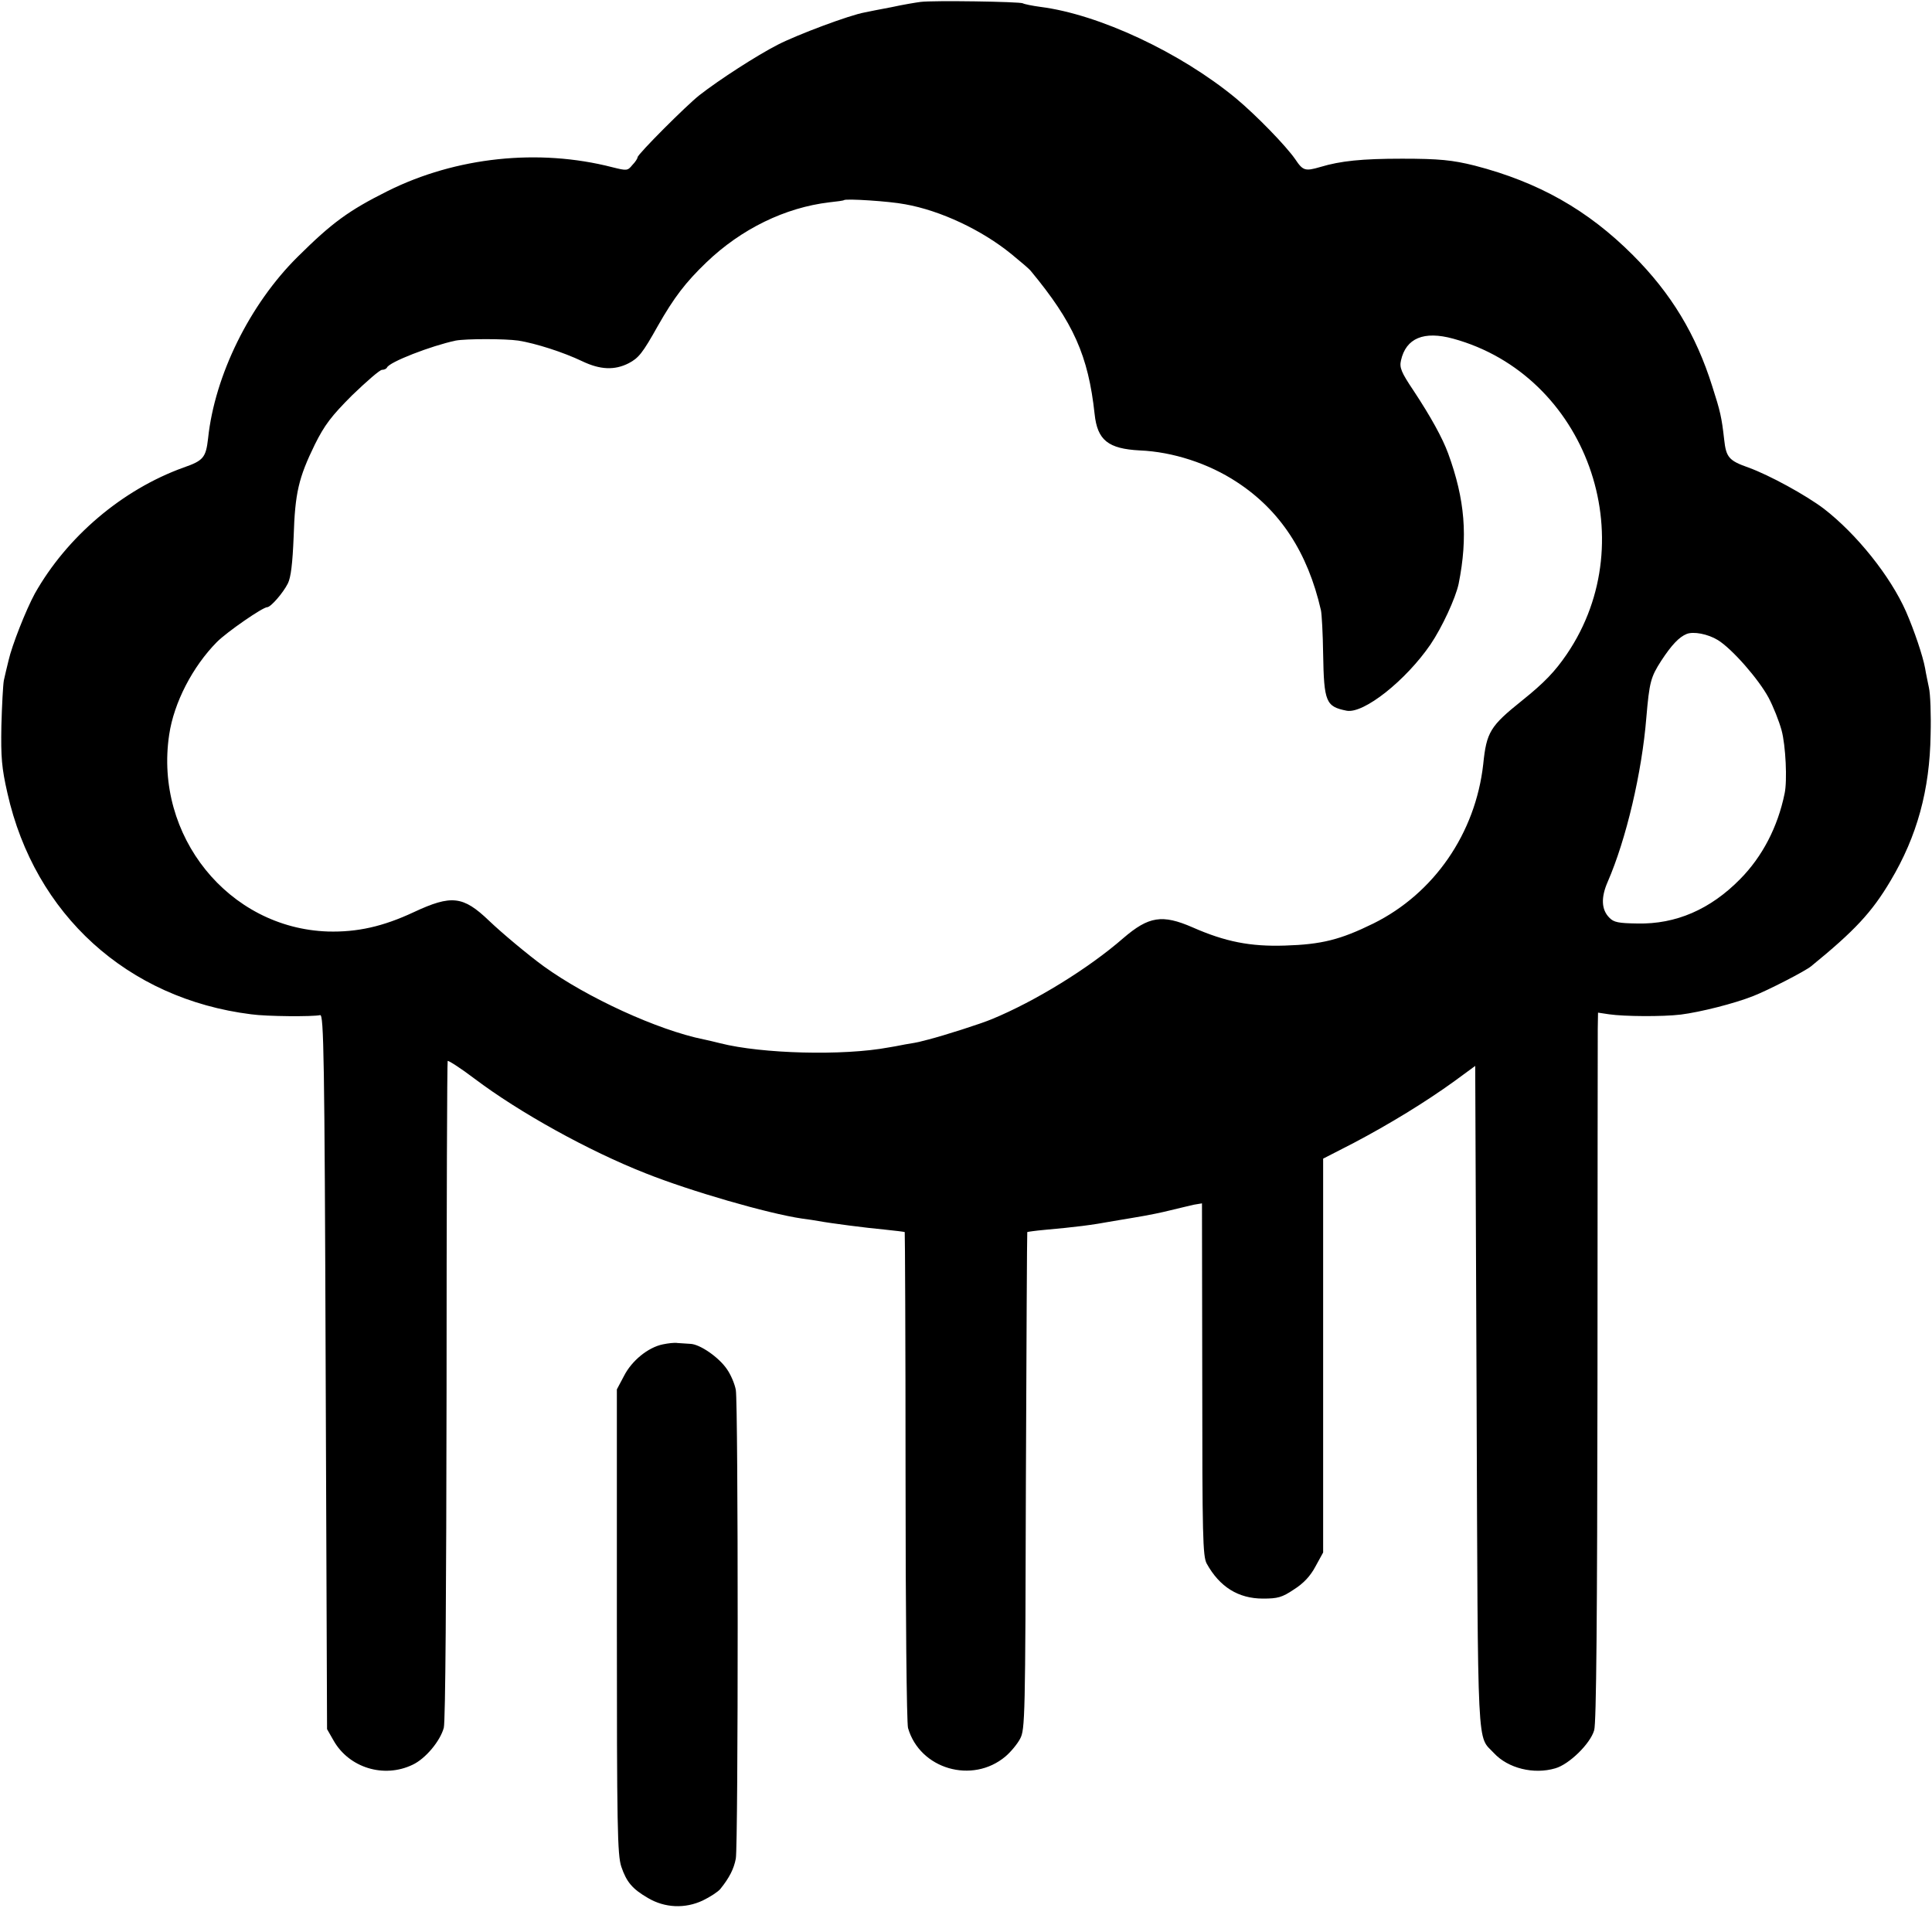<?xml version="1.0" standalone="no"?>
<!DOCTYPE svg PUBLIC "-//W3C//DTD SVG 20010904//EN"
 "http://www.w3.org/TR/2001/REC-SVG-20010904/DTD/svg10.dtd">
<svg version="1.0" xmlns="http://www.w3.org/2000/svg"
 width="700pt" height="700pt" viewBox="0 0 700 700"
 preserveAspectRatio="xMidYMid meet">
<g transform="translate(0,700) scale(0.1,-0.1)"
fill="#000000" stroke="none">
<path d="M3335 6993 c-16 -2 -64 -10 -105 -19 -41 -8 -85 -16 -97 -19 -56 -10
-245 -81 -315 -117 -76 -39 -211 -126 -284 -183 -46 -36 -224 -214 -224 -225
0 -4 -8 -17 -19 -28 -17 -21 -20 -21 -72 -8 -268 69 -567 37 -814 -86 -142
-71 -202 -115 -326 -238 -174 -172 -301 -430 -325 -658 -8 -70 -17 -81 -89
-106 -222 -80 -423 -251 -539 -457 -32 -59 -83 -188 -95 -242 -6 -23 -13 -55
-17 -72 -3 -16 -7 -91 -9 -165 -2 -114 1 -152 22 -244 99 -440 435 -745 883
-801 56 -8 223 -9 250 -3 13 3 16 -148 20 -1292 l5 -1295 24 -42 c56 -98 182
-137 286 -87 47 22 100 86 113 134 6 24 9 485 10 1225 0 652 2 1188 4 1191 3
2 47 -26 97 -64 163 -123 414 -262 620 -343 163 -65 444 -146 566 -164 23 -3
50 -7 60 -9 43 -8 174 -25 240 -31 39 -4 71 -8 73 -9 1 -2 3 -400 3 -884 0
-497 4 -896 9 -913 43 -149 233 -204 353 -103 19 16 43 45 53 64 18 33 19 76
21 934 2 495 4 900 5 902 2 1 30 5 63 8 111 10 169 17 250 32 44 7 94 16 112
19 17 3 58 11 90 19 32 8 72 17 88 21 l30 5 1 -637 c0 -572 2 -641 16 -668 47
-85 115 -127 204 -127 53 0 69 4 112 33 35 22 60 49 78 83 l28 51 0 713 0 714
111 57 c129 68 260 148 365 224 l75 55 5 -1202 c5 -1316 1 -1221 63 -1288 51
-55 144 -78 222 -55 50 14 127 89 141 138 8 24 11 417 12 1260 0 673 1 1250 1
1282 l1 58 40 -6 c55 -8 194 -9 260 -1 71 9 194 40 262 67 54 21 188 90 210
108 157 128 220 195 288 310 96 161 142 329 145 529 2 73 -1 149 -6 170 -4 20
-11 52 -14 71 -8 44 -39 136 -69 205 -57 129 -179 281 -298 373 -65 49 -196
121 -273 149 -71 25 -81 37 -88 102 -9 80 -14 102 -43 192 -59 188 -149 337
-288 476 -163 163 -341 264 -573 324 -80 20 -129 25 -263 25 -145 0 -223 -8
-296 -30 -55 -16 -63 -14 -91 28 -34 49 -140 158 -214 220 -202 167 -497 305
-709 332 -30 4 -59 10 -64 13 -11 6 -325 11 -371 5z m-56 -733 c129 -23 278
-93 386 -181 33 -27 65 -54 70 -61 154 -186 208 -306 231 -518 10 -95 49 -126
164 -132 119 -5 249 -47 352 -115 156 -102 256 -254 304 -464 3 -13 7 -85 8
-159 3 -174 10 -190 85 -205 62 -12 215 110 304 240 42 62 91 168 102 220 34
170 23 305 -38 472 -21 57 -63 133 -125 227 -45 67 -52 84 -46 110 18 81 83
108 189 79 482 -132 696 -725 412 -1143 -43 -63 -81 -103 -162 -168 -116 -93
-129 -114 -141 -231 -28 -250 -178 -468 -398 -577 -120 -59 -188 -76 -321 -80
-125 -4 -216 14 -334 66 -110 48 -159 40 -251 -39 -126 -110 -320 -229 -475
-293 -40 -17 -175 -60 -230 -74 -16 -4 -32 -8 -35 -9 -3 -1 -25 -5 -50 -9 -25
-5 -52 -10 -60 -11 -165 -31 -460 -23 -610 15 -19 5 -46 11 -60 14 -167 34
-422 151 -580 265 -55 40 -151 120 -198 165 -94 90 -136 95 -273 31 -111 -52
-205 -73 -311 -70 -360 12 -630 347 -575 713 17 116 85 247 173 336 37 37 166
126 182 126 13 0 58 52 75 86 11 22 17 72 21 170 5 159 18 213 77 334 35 70
59 102 135 178 52 50 100 92 108 92 8 0 16 4 18 8 7 20 160 79 249 98 37 7
179 7 227 0 63 -10 163 -42 232 -75 65 -31 117 -33 168 -7 36 19 50 36 106
136 58 102 100 157 175 229 127 122 286 199 446 218 28 3 51 6 53 8 7 6 165
-4 221 -15z m2945 -1579 c52 -32 148 -142 184 -209 17 -32 38 -85 47 -118 15
-55 21 -183 11 -229 -25 -122 -81 -229 -161 -310 -108 -110 -233 -164 -372
-161 -68 1 -86 4 -102 21 -29 29 -31 73 -6 130 67 154 124 396 140 595 11 129
16 147 54 206 38 58 65 86 92 97 25 10 77 0 113 -22z"/>
<path d="M2401 2129 c-53 -11 -112 -59 -140 -114 l-26 -49 0 -840 c0 -747 2
-846 16 -889 19 -56 40 -81 97 -114 61 -36 134 -39 198 -9 27 13 56 32 64 42
33 41 49 73 56 110 9 51 9 1647 0 1698 -4 22 -18 55 -32 75 -29 43 -98 91
-133 92 -14 1 -35 2 -46 3 -11 2 -35 -1 -54 -5z"/>
</g>
</svg>
